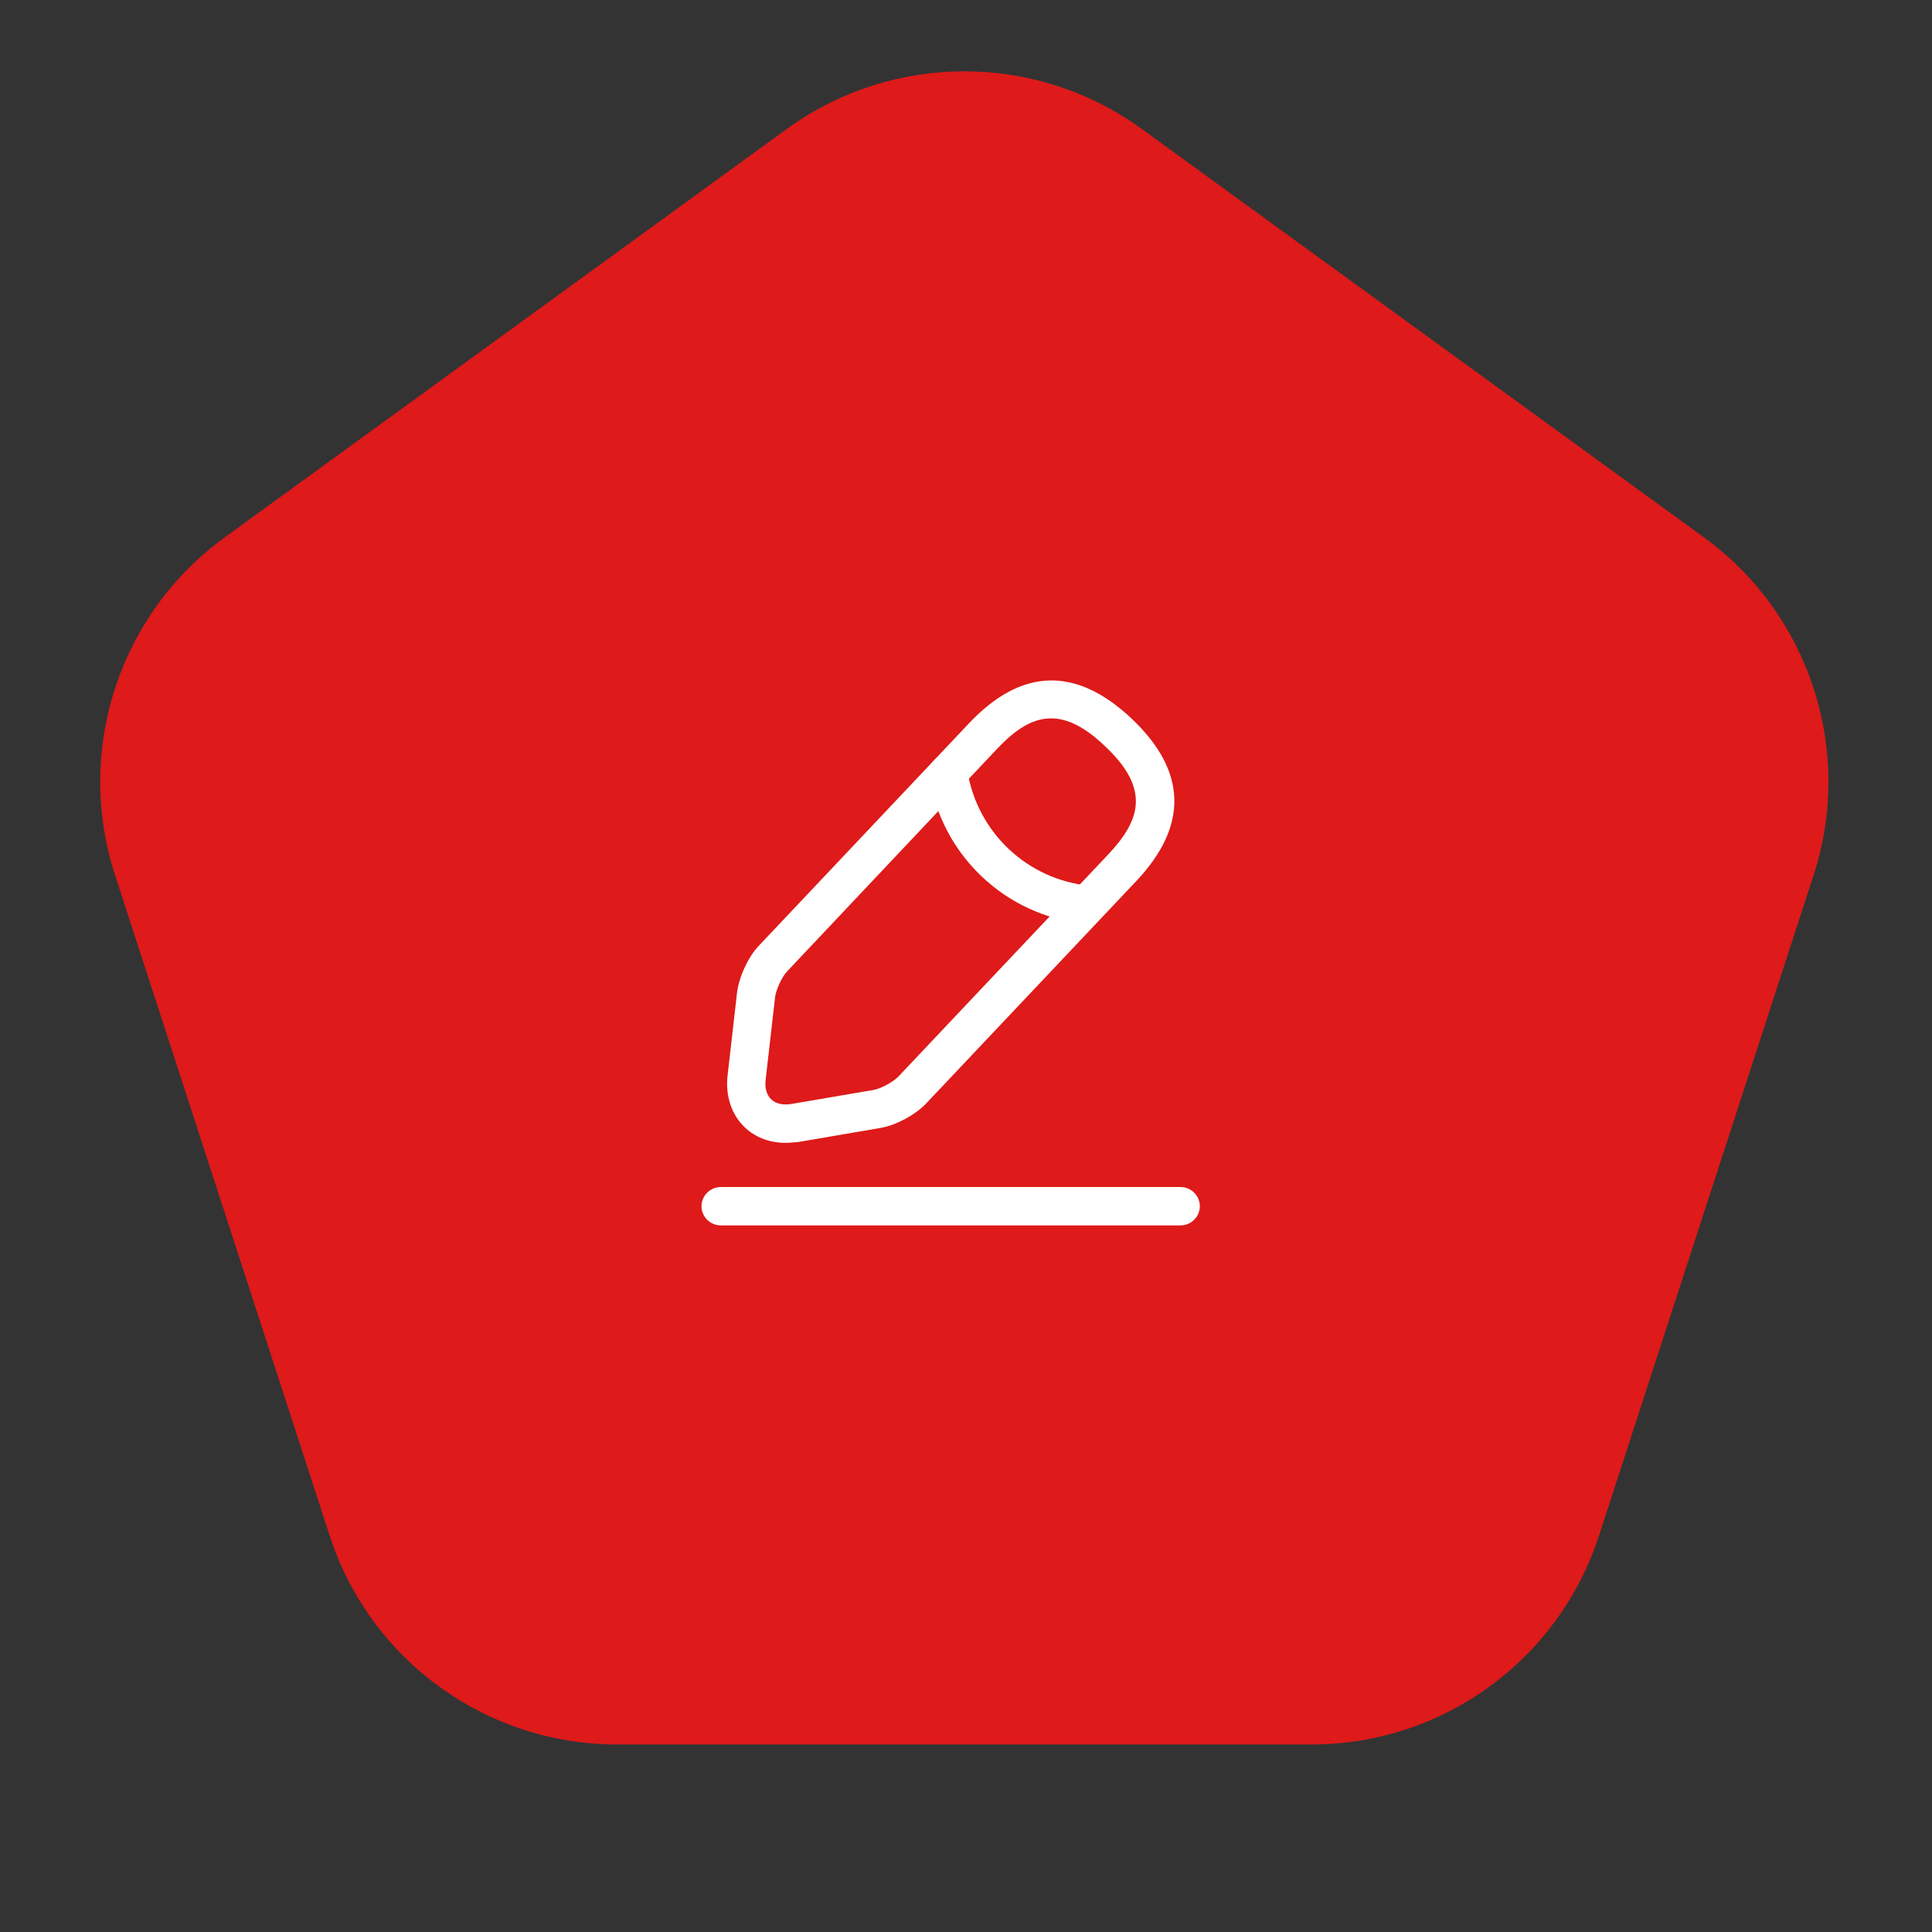 <svg xmlns="http://www.w3.org/2000/svg" width="63" height="63" viewBox="0 0 63 63" fill="none"><rect x="0" y="0" width="63" height="63" fill="#333333" stroke="none"/><path d="M25.655 4.207C29.108 1.698 33.783 1.698 37.235 4.207L55.562 17.522C59.014 20.03 60.459 24.476 59.14 28.535L52.14 50.079C50.821 54.137 47.039 56.885 42.772 56.885H20.119C15.851 56.885 12.069 54.137 10.751 50.079L3.751 28.535C2.432 24.476 3.877 20.03 7.329 17.522L25.655 4.207Z" fill="#DE1A1A"></path><path d="M25.617 37.267C25.108 37.267 24.633 37.092 24.292 36.767C23.858 36.358 23.65 35.742 23.725 35.075L24.033 32.375C24.092 31.867 24.4 31.192 24.758 30.825L31.6 23.583C33.308 21.775 35.092 21.725 36.9 23.433C38.708 25.142 38.758 26.925 37.05 28.733L30.208 35.975C29.858 36.35 29.208 36.7 28.7 36.783L26.017 37.242C25.875 37.25 25.75 37.267 25.617 37.267ZM34.275 23.425C33.633 23.425 33.075 23.825 32.508 24.425L25.667 31.675C25.5 31.85 25.308 32.267 25.275 32.508L24.967 35.208C24.933 35.483 25 35.708 25.15 35.85C25.3 35.992 25.525 36.042 25.8 36L28.483 35.542C28.725 35.5 29.125 35.283 29.292 35.108L36.133 27.867C37.167 26.767 37.542 25.75 36.033 24.333C35.367 23.692 34.792 23.425 34.275 23.425Z" fill="white"></path><path d="M35.45 30.125C35.433 30.125 35.408 30.125 35.392 30.125C32.792 29.867 30.7 27.892 30.3 25.308C30.25 24.967 30.483 24.65 30.825 24.592C31.167 24.542 31.483 24.775 31.542 25.117C31.858 27.133 33.492 28.683 35.525 28.883C35.867 28.917 36.117 29.225 36.083 29.567C36.042 29.883 35.767 30.125 35.45 30.125Z" fill="white"></path><path d="M38.5 39.958H23.5C23.158 39.958 22.875 39.675 22.875 39.333C22.875 38.992 23.158 38.708 23.5 38.708H38.5C38.842 38.708 39.125 38.992 39.125 39.333C39.125 39.675 38.842 39.958 38.5 39.958Z" fill="white"></path></svg>